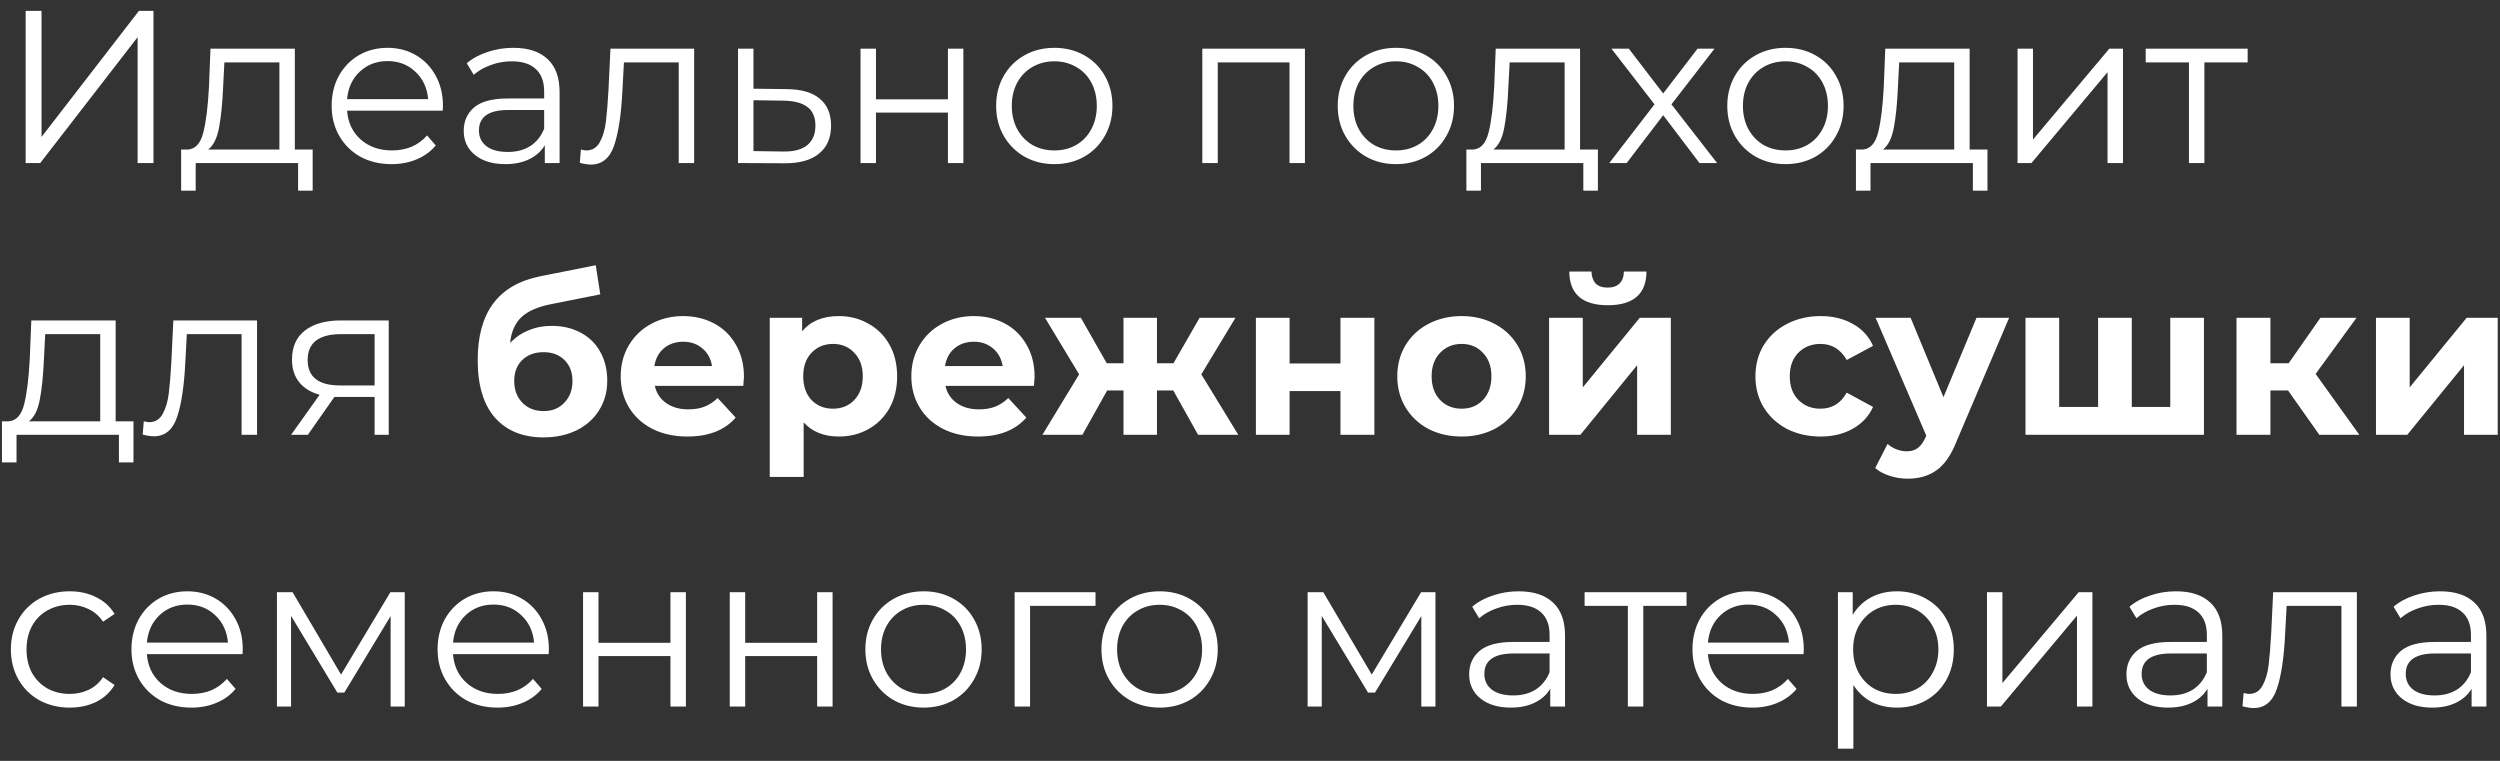 <?xml version="1.0" encoding="UTF-8"?> <svg xmlns="http://www.w3.org/2000/svg" width="184" height="56" viewBox="0 0 184 56" fill="none"><rect x="0" y="0" width="184" height="56" fill="#333333" stroke="none"/> <path d="M1.888 0.8H3.056V10.08L10.224 0.8H11.296V12H10.128V2.736L2.96 12H1.888V0.8ZM23.012 11.008V14.032H21.939V12H14.403V14.032H13.332V11.008H13.812C14.377 10.976 14.761 10.56 14.963 9.76C15.166 8.96 15.305 7.84 15.38 6.4L15.492 3.584H21.7V11.008H23.012ZM16.419 6.464C16.366 7.659 16.265 8.645 16.116 9.424C15.966 10.192 15.7 10.72 15.316 11.008H20.564V4.592H16.515L16.419 6.464ZM32.585 8.144H25.545C25.609 9.019 25.945 9.728 26.553 10.272C27.161 10.805 27.929 11.072 28.857 11.072C29.38 11.072 29.86 10.981 30.297 10.8C30.735 10.608 31.113 10.331 31.433 9.968L32.073 10.704C31.7 11.152 31.231 11.493 30.665 11.728C30.111 11.963 29.497 12.08 28.825 12.08C27.961 12.08 27.193 11.899 26.521 11.536C25.86 11.163 25.343 10.651 24.969 10C24.596 9.349 24.409 8.613 24.409 7.792C24.409 6.971 24.585 6.235 24.937 5.584C25.3 4.933 25.791 4.427 26.409 4.064C27.039 3.701 27.743 3.52 28.521 3.52C29.3 3.52 29.999 3.701 30.617 4.064C31.236 4.427 31.721 4.933 32.073 5.584C32.425 6.224 32.601 6.96 32.601 7.792L32.585 8.144ZM28.521 4.496C27.711 4.496 27.028 4.757 26.473 5.28C25.929 5.792 25.62 6.464 25.545 7.296H31.513C31.439 6.464 31.124 5.792 30.569 5.28C30.025 4.757 29.343 4.496 28.521 4.496ZM37.778 3.52C38.876 3.52 39.719 3.797 40.306 4.352C40.892 4.896 41.186 5.707 41.186 6.784V12H40.098V10.688C39.842 11.125 39.463 11.467 38.962 11.712C38.471 11.957 37.884 12.08 37.202 12.08C36.263 12.08 35.516 11.856 34.962 11.408C34.407 10.96 34.13 10.368 34.13 9.632C34.13 8.917 34.386 8.341 34.898 7.904C35.42 7.467 36.247 7.248 37.378 7.248H40.05V6.736C40.05 6.011 39.847 5.461 39.442 5.088C39.036 4.704 38.444 4.512 37.666 4.512C37.132 4.512 36.62 4.603 36.13 4.784C35.639 4.955 35.218 5.195 34.866 5.504L34.354 4.656C34.78 4.293 35.292 4.016 35.89 3.824C36.487 3.621 37.116 3.52 37.778 3.52ZM37.378 11.184C38.018 11.184 38.567 11.04 39.026 10.752C39.484 10.453 39.826 10.027 40.05 9.472V8.096H37.41C35.97 8.096 35.25 8.597 35.25 9.6C35.25 10.091 35.436 10.48 35.81 10.768C36.183 11.045 36.706 11.184 37.378 11.184ZM51.09 3.584V12H49.954V4.592H45.922L45.81 6.672C45.724 8.421 45.522 9.765 45.202 10.704C44.882 11.643 44.311 12.112 43.49 12.112C43.266 12.112 42.994 12.069 42.674 11.984L42.754 11.008C42.946 11.051 43.079 11.072 43.154 11.072C43.591 11.072 43.922 10.869 44.146 10.464C44.37 10.059 44.519 9.557 44.594 8.96C44.668 8.363 44.732 7.573 44.786 6.592L44.93 3.584H51.09ZM57.935 6.56C58.991 6.571 59.791 6.805 60.335 7.264C60.89 7.723 61.167 8.384 61.167 9.248C61.167 10.144 60.868 10.832 60.271 11.312C59.684 11.792 58.831 12.027 57.711 12.016L54.319 12V3.584H55.455V6.528L57.935 6.56ZM57.647 11.152C58.426 11.163 59.013 11.008 59.407 10.688C59.812 10.357 60.015 9.877 60.015 9.248C60.015 8.629 59.818 8.171 59.423 7.872C59.029 7.573 58.437 7.419 57.647 7.408L55.455 7.376V11.12L57.647 11.152ZM63.335 3.584H64.471V7.312H69.767V3.584H70.903V12H69.767V8.288H64.471V12H63.335V3.584ZM77.604 12.08C76.793 12.08 76.062 11.899 75.412 11.536C74.761 11.163 74.249 10.651 73.876 10C73.502 9.349 73.316 8.613 73.316 7.792C73.316 6.971 73.502 6.235 73.876 5.584C74.249 4.933 74.761 4.427 75.412 4.064C76.062 3.701 76.793 3.52 77.604 3.52C78.414 3.52 79.145 3.701 79.796 4.064C80.446 4.427 80.953 4.933 81.316 5.584C81.689 6.235 81.876 6.971 81.876 7.792C81.876 8.613 81.689 9.349 81.316 10C80.953 10.651 80.446 11.163 79.796 11.536C79.145 11.899 78.414 12.08 77.604 12.08ZM77.604 11.072C78.201 11.072 78.734 10.939 79.204 10.672C79.684 10.395 80.057 10.005 80.324 9.504C80.59 9.003 80.724 8.432 80.724 7.792C80.724 7.152 80.59 6.581 80.324 6.08C80.057 5.579 79.684 5.195 79.204 4.928C78.734 4.651 78.201 4.512 77.604 4.512C77.006 4.512 76.468 4.651 75.988 4.928C75.518 5.195 75.145 5.579 74.868 6.08C74.601 6.581 74.468 7.152 74.468 7.792C74.468 8.432 74.601 9.003 74.868 9.504C75.145 10.005 75.518 10.395 75.988 10.672C76.468 10.939 77.006 11.072 77.604 11.072ZM96.043 3.584V12H94.907V4.592H89.627V12H88.491V3.584H96.043ZM102.744 12.08C101.934 12.08 101.203 11.899 100.552 11.536C99.902 11.163 99.39 10.651 99.016 10C98.643 9.349 98.456 8.613 98.456 7.792C98.456 6.971 98.643 6.235 99.016 5.584C99.39 4.933 99.902 4.427 100.552 4.064C101.203 3.701 101.934 3.52 102.744 3.52C103.555 3.52 104.286 3.701 104.936 4.064C105.587 4.427 106.094 4.933 106.456 5.584C106.83 6.235 107.016 6.971 107.016 7.792C107.016 8.613 106.83 9.349 106.456 10C106.094 10.651 105.587 11.163 104.936 11.536C104.286 11.899 103.555 12.08 102.744 12.08ZM102.744 11.072C103.342 11.072 103.875 10.939 104.344 10.672C104.824 10.395 105.198 10.005 105.464 9.504C105.731 9.003 105.864 8.432 105.864 7.792C105.864 7.152 105.731 6.581 105.464 6.08C105.198 5.579 104.824 5.195 104.344 4.928C103.875 4.651 103.342 4.512 102.744 4.512C102.147 4.512 101.608 4.651 101.128 4.928C100.659 5.195 100.286 5.579 100.008 6.08C99.742 6.581 99.608 7.152 99.608 7.792C99.608 8.432 99.742 9.003 100.008 9.504C100.286 10.005 100.659 10.395 101.128 10.672C101.608 10.939 102.147 11.072 102.744 11.072ZM117.605 11.008V14.032H116.533V12H108.997V14.032H107.925V11.008H108.405C108.971 10.976 109.355 10.56 109.557 9.76C109.76 8.96 109.899 7.84 109.973 6.4L110.085 3.584H116.293V11.008H117.605ZM111.013 6.464C110.96 7.659 110.859 8.645 110.709 9.424C110.56 10.192 110.293 10.72 109.909 11.008H115.157V4.592H111.109L111.013 6.464ZM125.083 12L122.411 8.48L119.723 12H118.443L121.771 7.68L118.603 3.584H119.883L122.411 6.88L124.939 3.584H126.187L123.019 7.68L126.379 12H125.083ZM131.416 12.08C130.605 12.08 129.875 11.899 129.224 11.536C128.573 11.163 128.061 10.651 127.688 10C127.315 9.349 127.128 8.613 127.128 7.792C127.128 6.971 127.315 6.235 127.688 5.584C128.061 4.933 128.573 4.427 129.224 4.064C129.875 3.701 130.605 3.52 131.416 3.52C132.227 3.52 132.957 3.701 133.608 4.064C134.259 4.427 134.765 4.933 135.128 5.584C135.501 6.235 135.688 6.971 135.688 7.792C135.688 8.613 135.501 9.349 135.128 10C134.765 10.651 134.259 11.163 133.608 11.536C132.957 11.899 132.227 12.08 131.416 12.08ZM131.416 11.072C132.013 11.072 132.547 10.939 133.016 10.672C133.496 10.395 133.869 10.005 134.136 9.504C134.403 9.003 134.536 8.432 134.536 7.792C134.536 7.152 134.403 6.581 134.136 6.08C133.869 5.579 133.496 5.195 133.016 4.928C132.547 4.651 132.013 4.512 131.416 4.512C130.819 4.512 130.28 4.651 129.8 4.928C129.331 5.195 128.957 5.579 128.68 6.08C128.413 6.581 128.28 7.152 128.28 7.792C128.28 8.432 128.413 9.003 128.68 9.504C128.957 10.005 129.331 10.395 129.8 10.672C130.28 10.939 130.819 11.072 131.416 11.072ZM146.277 11.008V14.032H145.205V12H137.669V14.032H136.597V11.008H137.077C137.642 10.976 138.026 10.56 138.229 9.76C138.432 8.96 138.57 7.84 138.645 6.4L138.757 3.584H144.965V11.008H146.277ZM139.685 6.464C139.632 7.659 139.53 8.645 139.381 9.424C139.232 10.192 138.965 10.72 138.581 11.008H143.829V4.592H139.781L139.685 6.464ZM148.491 3.584H149.627V10.272L155.243 3.584H156.251V12H155.115V5.312L149.515 12H148.491V3.584ZM165.427 4.592H162.243V12H161.107V4.592H157.923V3.584H165.427V4.592ZM9.824 31.008V34.032H8.752V32H1.216V34.032H0.144V31.008H0.624C1.189 30.976 1.573 30.56 1.776 29.76C1.979 28.96 2.117 27.84 2.192 26.4L2.304 23.584H8.512V31.008H9.824ZM3.232 26.464C3.179 27.659 3.077 28.645 2.928 29.424C2.779 30.192 2.512 30.72 2.128 31.008H7.376V24.592H3.328L3.232 26.464ZM18.918 23.584V32H17.782V24.592H13.75L13.638 26.672C13.553 28.421 13.35 29.765 13.03 30.704C12.71 31.643 12.139 32.112 11.318 32.112C11.094 32.112 10.822 32.069 10.502 31.984L10.582 31.008C10.774 31.051 10.907 31.072 10.982 31.072C11.419 31.072 11.75 30.869 11.974 30.464C12.198 30.059 12.347 29.557 12.422 28.96C12.496 28.363 12.56 27.573 12.614 26.592L12.758 23.584H18.918ZM28.611 23.584V32H27.571V29.216H24.931H24.611L22.659 32H21.427L23.523 29.056C22.873 28.875 22.371 28.565 22.019 28.128C21.667 27.691 21.491 27.136 21.491 26.464C21.491 25.525 21.811 24.811 22.451 24.32C23.091 23.829 23.966 23.584 25.075 23.584H28.611ZM22.643 26.496C22.643 27.744 23.438 28.368 25.027 28.368H27.571V24.592H25.107C23.465 24.592 22.643 25.227 22.643 26.496ZM40.598 23.984C41.419 23.984 42.139 24.155 42.758 24.496C43.377 24.827 43.851 25.296 44.182 25.904C44.523 26.512 44.694 27.216 44.694 28.016C44.694 28.837 44.491 29.568 44.086 30.208C43.691 30.837 43.136 31.328 42.422 31.68C41.707 32.021 40.897 32.192 39.99 32.192C38.486 32.192 37.302 31.712 36.438 30.752C35.584 29.781 35.158 28.363 35.158 26.496C35.158 24.768 35.531 23.392 36.278 22.368C37.035 21.333 38.193 20.656 39.75 20.336L43.846 19.52L44.182 21.664L40.566 22.384C39.584 22.576 38.854 22.896 38.374 23.344C37.904 23.792 37.627 24.427 37.542 25.248C37.915 24.843 38.363 24.533 38.886 24.32C39.408 24.096 39.979 23.984 40.598 23.984ZM40.006 30.256C40.646 30.256 41.158 30.048 41.542 29.632C41.937 29.216 42.134 28.688 42.134 28.048C42.134 27.397 41.937 26.88 41.542 26.496C41.158 26.112 40.646 25.92 40.006 25.92C39.355 25.92 38.833 26.112 38.438 26.496C38.043 26.88 37.846 27.397 37.846 28.048C37.846 28.699 38.048 29.232 38.454 29.648C38.859 30.053 39.377 30.256 40.006 30.256ZM54.755 27.728C54.755 27.76 54.739 27.984 54.708 28.4H48.196C48.313 28.933 48.59 29.355 49.028 29.664C49.465 29.973 50.009 30.128 50.66 30.128C51.108 30.128 51.502 30.064 51.843 29.936C52.196 29.797 52.521 29.584 52.819 29.296L54.148 30.736C53.337 31.664 52.153 32.128 50.596 32.128C49.625 32.128 48.766 31.941 48.02 31.568C47.273 31.184 46.697 30.656 46.291 29.984C45.886 29.312 45.684 28.549 45.684 27.696C45.684 26.853 45.881 26.096 46.276 25.424C46.681 24.741 47.23 24.213 47.923 23.84C48.627 23.456 49.411 23.264 50.276 23.264C51.118 23.264 51.881 23.445 52.563 23.808C53.246 24.171 53.779 24.693 54.163 25.376C54.558 26.048 54.755 26.832 54.755 27.728ZM50.291 25.152C49.726 25.152 49.252 25.312 48.867 25.632C48.483 25.952 48.249 26.389 48.163 26.944H52.404C52.318 26.4 52.084 25.968 51.7 25.648C51.316 25.317 50.846 25.152 50.291 25.152ZM61.741 23.264C62.541 23.264 63.266 23.451 63.917 23.824C64.578 24.187 65.095 24.704 65.469 25.376C65.842 26.037 66.029 26.811 66.029 27.696C66.029 28.581 65.842 29.36 65.469 30.032C65.095 30.693 64.578 31.211 63.917 31.584C63.266 31.947 62.541 32.128 61.741 32.128C60.642 32.128 59.778 31.781 59.149 31.088V35.104H56.653V23.392H59.037V24.384C59.655 23.637 60.557 23.264 61.741 23.264ZM61.309 30.08C61.949 30.08 62.471 29.867 62.877 29.44C63.293 29.003 63.501 28.421 63.501 27.696C63.501 26.971 63.293 26.395 62.877 25.968C62.471 25.531 61.949 25.312 61.309 25.312C60.669 25.312 60.141 25.531 59.725 25.968C59.319 26.395 59.117 26.971 59.117 27.696C59.117 28.421 59.319 29.003 59.725 29.44C60.141 29.867 60.669 30.08 61.309 30.08ZM76.146 27.728C76.146 27.76 76.13 27.984 76.098 28.4H69.586C69.704 28.933 69.981 29.355 70.418 29.664C70.856 29.973 71.4 30.128 72.05 30.128C72.498 30.128 72.893 30.064 73.234 29.936C73.586 29.797 73.912 29.584 74.21 29.296L75.538 30.736C74.728 31.664 73.543 32.128 71.986 32.128C71.016 32.128 70.157 31.941 69.41 31.568C68.663 31.184 68.088 30.656 67.682 29.984C67.277 29.312 67.074 28.549 67.074 27.696C67.074 26.853 67.272 26.096 67.666 25.424C68.072 24.741 68.621 24.213 69.314 23.84C70.018 23.456 70.802 23.264 71.666 23.264C72.509 23.264 73.272 23.445 73.954 23.808C74.637 24.171 75.17 24.693 75.554 25.376C75.949 26.048 76.146 26.832 76.146 27.728ZM71.682 25.152C71.117 25.152 70.642 25.312 70.258 25.632C69.874 25.952 69.639 26.389 69.554 26.944H73.794C73.709 26.4 73.474 25.968 73.09 25.648C72.706 25.317 72.237 25.152 71.682 25.152ZM86.353 28.736H85.153V32H82.689V28.736H81.489L79.665 32H76.721L79.425 27.552L76.913 23.392H79.553L81.457 26.736H82.689V23.392H85.153V26.736H86.369L88.289 23.392H90.929L88.417 27.552L91.137 32H88.177L86.353 28.736ZM92.434 23.392H94.914V26.752H98.658V23.392H101.154V32H98.658V28.784H94.914V32H92.434V23.392ZM107.576 32.128C106.669 32.128 105.853 31.941 105.128 31.568C104.413 31.184 103.853 30.656 103.448 29.984C103.042 29.312 102.84 28.549 102.84 27.696C102.84 26.843 103.042 26.08 103.448 25.408C103.853 24.736 104.413 24.213 105.128 23.84C105.853 23.456 106.669 23.264 107.576 23.264C108.482 23.264 109.293 23.456 110.008 23.84C110.722 24.213 111.282 24.736 111.688 25.408C112.093 26.08 112.296 26.843 112.296 27.696C112.296 28.549 112.093 29.312 111.688 29.984C111.282 30.656 110.722 31.184 110.008 31.568C109.293 31.941 108.482 32.128 107.576 32.128ZM107.576 30.08C108.216 30.08 108.738 29.867 109.144 29.44C109.56 29.003 109.768 28.421 109.768 27.696C109.768 26.971 109.56 26.395 109.144 25.968C108.738 25.531 108.216 25.312 107.576 25.312C106.936 25.312 106.408 25.531 105.992 25.968C105.576 26.395 105.368 26.971 105.368 27.696C105.368 28.421 105.576 29.003 105.992 29.44C106.408 29.867 106.936 30.08 107.576 30.08ZM114.013 23.392H116.493V28.512L120.685 23.392H122.973V32H120.493V26.88L116.317 32H114.013V23.392ZM118.333 22.464C116.455 22.464 115.511 21.637 115.501 19.984H117.133C117.143 20.357 117.245 20.651 117.437 20.864C117.639 21.067 117.933 21.168 118.317 21.168C118.701 21.168 118.994 21.067 119.197 20.864C119.41 20.651 119.517 20.357 119.517 19.984H121.181C121.17 21.637 120.221 22.464 118.333 22.464ZM133.999 32.128C133.082 32.128 132.255 31.941 131.519 31.568C130.794 31.184 130.223 30.656 129.807 29.984C129.402 29.312 129.199 28.549 129.199 27.696C129.199 26.843 129.402 26.08 129.807 25.408C130.223 24.736 130.794 24.213 131.519 23.84C132.255 23.456 133.082 23.264 133.999 23.264C134.906 23.264 135.695 23.456 136.367 23.84C137.05 24.213 137.546 24.752 137.855 25.456L135.919 26.496C135.471 25.707 134.826 25.312 133.983 25.312C133.332 25.312 132.794 25.525 132.367 25.952C131.94 26.379 131.727 26.96 131.727 27.696C131.727 28.432 131.94 29.013 132.367 29.44C132.794 29.867 133.332 30.08 133.983 30.08C134.836 30.08 135.482 29.685 135.919 28.896L137.855 29.952C137.546 30.635 137.05 31.168 136.367 31.552C135.695 31.936 134.906 32.128 133.999 32.128ZM147.871 23.392L143.983 32.528C143.588 33.52 143.098 34.219 142.511 34.624C141.935 35.029 141.236 35.232 140.415 35.232C139.967 35.232 139.524 35.163 139.087 35.024C138.65 34.885 138.292 34.693 138.015 34.448L138.927 32.672C139.119 32.843 139.338 32.976 139.583 33.072C139.839 33.168 140.09 33.216 140.335 33.216C140.676 33.216 140.954 33.131 141.167 32.96C141.38 32.8 141.572 32.528 141.743 32.144L141.775 32.064L138.047 23.392H140.623L143.039 29.232L145.471 23.392H147.871ZM162.211 23.392V32H149.075V23.392H151.555V29.952H154.419V23.392H156.899V29.952H159.731V23.392H162.211ZM168.398 28.736H167.102V32H164.606V23.392H167.102V26.736H168.446L170.782 23.392H173.438L170.43 27.52L173.646 32H170.702L168.398 28.736ZM174.872 23.392H177.352V28.512L181.544 23.392H183.832V32H181.352V26.88L177.176 32H174.872V23.392ZM5.136 52.08C4.304 52.08 3.557 51.899 2.896 51.536C2.245 51.173 1.733 50.667 1.36 50.016C0.987 49.355 0.8 48.613 0.8 47.792C0.8 46.971 0.987 46.235 1.36 45.584C1.733 44.933 2.245 44.427 2.896 44.064C3.557 43.701 4.304 43.52 5.136 43.52C5.861 43.52 6.507 43.664 7.072 43.952C7.648 44.229 8.101 44.64 8.432 45.184L7.584 45.76C7.307 45.344 6.955 45.035 6.528 44.832C6.101 44.619 5.637 44.512 5.136 44.512C4.528 44.512 3.979 44.651 3.488 44.928C3.008 45.195 2.629 45.579 2.352 46.08C2.085 46.581 1.952 47.152 1.952 47.792C1.952 48.443 2.085 49.019 2.352 49.52C2.629 50.011 3.008 50.395 3.488 50.672C3.979 50.939 4.528 51.072 5.136 51.072C5.637 51.072 6.101 50.971 6.528 50.768C6.955 50.565 7.307 50.256 7.584 49.84L8.432 50.416C8.101 50.96 7.648 51.376 7.072 51.664C6.496 51.941 5.851 52.08 5.136 52.08ZM17.851 48.144H10.811C10.875 49.019 11.211 49.728 11.819 50.272C12.427 50.805 13.195 51.072 14.123 51.072C14.646 51.072 15.126 50.981 15.563 50.8C16 50.608 16.379 50.331 16.699 49.968L17.339 50.704C16.966 51.152 16.496 51.493 15.931 51.728C15.376 51.963 14.763 52.08 14.091 52.08C13.227 52.08 12.459 51.899 11.787 51.536C11.126 51.163 10.608 50.651 10.235 50C9.862 49.349 9.675 48.613 9.675 47.792C9.675 46.971 9.851 46.235 10.203 45.584C10.566 44.933 11.056 44.427 11.675 44.064C12.304 43.701 13.008 43.52 13.787 43.52C14.566 43.52 15.264 43.701 15.883 44.064C16.502 44.427 16.987 44.933 17.339 45.584C17.691 46.224 17.867 46.96 17.867 47.792L17.851 48.144ZM13.787 44.496C12.976 44.496 12.294 44.757 11.739 45.28C11.195 45.792 10.886 46.464 10.811 47.296H16.779C16.704 46.464 16.39 45.792 15.835 45.28C15.291 44.757 14.608 44.496 13.787 44.496ZM29.79 43.584V52H28.75V45.344L25.342 50.976H24.83L21.422 45.328V52H20.382V43.584H21.534L25.102 49.648L28.734 43.584H29.79ZM40.382 48.144H33.342C33.406 49.019 33.742 49.728 34.35 50.272C34.958 50.805 35.726 51.072 36.654 51.072C37.177 51.072 37.657 50.981 38.094 50.8C38.532 50.608 38.91 50.331 39.23 49.968L39.87 50.704C39.497 51.152 39.028 51.493 38.462 51.728C37.908 51.963 37.294 52.08 36.622 52.08C35.758 52.08 34.99 51.899 34.318 51.536C33.657 51.163 33.14 50.651 32.766 50C32.393 49.349 32.206 48.613 32.206 47.792C32.206 46.971 32.382 46.235 32.734 45.584C33.097 44.933 33.588 44.427 34.206 44.064C34.836 43.701 35.54 43.52 36.318 43.52C37.097 43.52 37.796 43.701 38.414 44.064C39.033 44.427 39.518 44.933 39.87 45.584C40.222 46.224 40.398 46.96 40.398 47.792L40.382 48.144ZM36.318 44.496C35.508 44.496 34.825 44.757 34.27 45.28C33.726 45.792 33.417 46.464 33.342 47.296H39.31C39.236 46.464 38.921 45.792 38.366 45.28C37.822 44.757 37.14 44.496 36.318 44.496ZM42.913 43.584H44.049V47.312H49.345V43.584H50.481V52H49.345V48.288H44.049V52H42.913V43.584ZM53.71 43.584H54.846V47.312H60.142V43.584H61.278V52H60.142V48.288H54.846V52H53.71V43.584ZM67.979 52.08C67.168 52.08 66.437 51.899 65.787 51.536C65.136 51.163 64.624 50.651 64.251 50C63.877 49.349 63.691 48.613 63.691 47.792C63.691 46.971 63.877 46.235 64.251 45.584C64.624 44.933 65.136 44.427 65.787 44.064C66.437 43.701 67.168 43.52 67.979 43.52C68.789 43.52 69.52 43.701 70.171 44.064C70.821 44.427 71.328 44.933 71.691 45.584C72.064 46.235 72.251 46.971 72.251 47.792C72.251 48.613 72.064 49.349 71.691 50C71.328 50.651 70.821 51.163 70.171 51.536C69.52 51.899 68.789 52.08 67.979 52.08ZM67.979 51.072C68.576 51.072 69.109 50.939 69.579 50.672C70.059 50.395 70.432 50.005 70.699 49.504C70.965 49.003 71.099 48.432 71.099 47.792C71.099 47.152 70.965 46.581 70.699 46.08C70.432 45.579 70.059 45.195 69.579 44.928C69.109 44.651 68.576 44.512 67.979 44.512C67.381 44.512 66.843 44.651 66.363 44.928C65.893 45.195 65.52 45.579 65.243 46.08C64.976 46.581 64.843 47.152 64.843 47.792C64.843 48.432 64.976 49.003 65.243 49.504C65.52 50.005 65.893 50.395 66.363 50.672C66.843 50.939 67.381 51.072 67.979 51.072ZM80.63 44.592H75.814V52H74.678V43.584H80.63V44.592ZM85.354 52.08C84.543 52.08 83.812 51.899 83.162 51.536C82.511 51.163 81.999 50.651 81.626 50C81.252 49.349 81.066 48.613 81.066 47.792C81.066 46.971 81.252 46.235 81.626 45.584C81.999 44.933 82.511 44.427 83.162 44.064C83.812 43.701 84.543 43.52 85.354 43.52C86.164 43.52 86.895 43.701 87.546 44.064C88.196 44.427 88.703 44.933 89.066 45.584C89.439 46.235 89.626 46.971 89.626 47.792C89.626 48.613 89.439 49.349 89.066 50C88.703 50.651 88.196 51.163 87.546 51.536C86.895 51.899 86.164 52.08 85.354 52.08ZM85.354 51.072C85.951 51.072 86.484 50.939 86.954 50.672C87.434 50.395 87.807 50.005 88.074 49.504C88.34 49.003 88.474 48.432 88.474 47.792C88.474 47.152 88.34 46.581 88.074 46.08C87.807 45.579 87.434 45.195 86.954 44.928C86.484 44.651 85.951 44.512 85.354 44.512C84.756 44.512 84.218 44.651 83.738 44.928C83.268 45.195 82.895 45.579 82.618 46.08C82.351 46.581 82.218 47.152 82.218 47.792C82.218 48.432 82.351 49.003 82.618 49.504C82.895 50.005 83.268 50.395 83.738 50.672C84.218 50.939 84.756 51.072 85.354 51.072ZM105.649 43.584V52H104.609V45.344L101.201 50.976H100.689L97.281 45.328V52H96.241V43.584H97.393L100.961 49.648L104.593 43.584H105.649ZM111.778 43.52C112.876 43.52 113.719 43.797 114.306 44.352C114.892 44.896 115.186 45.707 115.186 46.784V52H114.098V50.688C113.842 51.125 113.463 51.467 112.962 51.712C112.471 51.957 111.884 52.08 111.202 52.08C110.263 52.08 109.516 51.856 108.962 51.408C108.407 50.96 108.13 50.368 108.13 49.632C108.13 48.917 108.386 48.341 108.898 47.904C109.42 47.467 110.247 47.248 111.378 47.248H114.05V46.736C114.05 46.011 113.847 45.461 113.442 45.088C113.036 44.704 112.444 44.512 111.666 44.512C111.132 44.512 110.62 44.603 110.13 44.784C109.639 44.955 109.218 45.195 108.866 45.504L108.354 44.656C108.78 44.293 109.292 44.016 109.89 43.824C110.487 43.621 111.116 43.52 111.778 43.52ZM111.378 51.184C112.018 51.184 112.567 51.04 113.026 50.752C113.484 50.453 113.826 50.027 114.05 49.472V48.096H111.41C109.97 48.096 109.25 48.597 109.25 49.6C109.25 50.091 109.436 50.48 109.81 50.768C110.183 51.045 110.706 51.184 111.378 51.184ZM124.13 44.592H120.946V52H119.81V44.592H116.626V43.584H124.13V44.592ZM132.742 48.144H125.702C125.766 49.019 126.102 49.728 126.71 50.272C127.318 50.805 128.086 51.072 129.014 51.072C129.536 51.072 130.016 50.981 130.454 50.8C130.891 50.608 131.27 50.331 131.59 49.968L132.23 50.704C131.856 51.152 131.387 51.493 130.822 51.728C130.267 51.963 129.654 52.08 128.982 52.08C128.118 52.08 127.35 51.899 126.678 51.536C126.016 51.163 125.499 50.651 125.126 50C124.752 49.349 124.566 48.613 124.566 47.792C124.566 46.971 124.742 46.235 125.094 45.584C125.456 44.933 125.947 44.427 126.566 44.064C127.195 43.701 127.899 43.52 128.678 43.52C129.456 43.52 130.155 43.701 130.774 44.064C131.392 44.427 131.878 44.933 132.23 45.584C132.582 46.224 132.758 46.96 132.758 47.792L132.742 48.144ZM128.678 44.496C127.867 44.496 127.184 44.757 126.63 45.28C126.086 45.792 125.776 46.464 125.702 47.296H131.67C131.595 46.464 131.28 45.792 130.726 45.28C130.182 44.757 129.499 44.496 128.678 44.496ZM139.608 43.52C140.398 43.52 141.112 43.701 141.752 44.064C142.392 44.416 142.894 44.917 143.256 45.568C143.619 46.219 143.8 46.96 143.8 47.792C143.8 48.635 143.619 49.381 143.256 50.032C142.894 50.683 142.392 51.189 141.752 51.552C141.123 51.904 140.408 52.08 139.608 52.08C138.926 52.08 138.307 51.941 137.752 51.664C137.208 51.376 136.76 50.96 136.408 50.416V55.104H135.272V43.584H136.36V45.248C136.702 44.693 137.15 44.267 137.704 43.968C138.27 43.669 138.904 43.52 139.608 43.52ZM139.528 51.072C140.115 51.072 140.648 50.939 141.128 50.672C141.608 50.395 141.982 50.005 142.248 49.504C142.526 49.003 142.664 48.432 142.664 47.792C142.664 47.152 142.526 46.587 142.248 46.096C141.982 45.595 141.608 45.205 141.128 44.928C140.648 44.651 140.115 44.512 139.528 44.512C138.931 44.512 138.392 44.651 137.912 44.928C137.443 45.205 137.07 45.595 136.792 46.096C136.526 46.587 136.392 47.152 136.392 47.792C136.392 48.432 136.526 49.003 136.792 49.504C137.07 50.005 137.443 50.395 137.912 50.672C138.392 50.939 138.931 51.072 139.528 51.072ZM146.241 43.584H147.377V50.272L152.993 43.584H154.001V52H152.865V45.312L147.265 52H146.241V43.584ZM160.153 43.52C161.251 43.52 162.094 43.797 162.681 44.352C163.267 44.896 163.561 45.707 163.561 46.784V52H162.473V50.688C162.217 51.125 161.838 51.467 161.337 51.712C160.846 51.957 160.259 52.08 159.577 52.08C158.638 52.08 157.891 51.856 157.337 51.408C156.782 50.96 156.505 50.368 156.505 49.632C156.505 48.917 156.761 48.341 157.273 47.904C157.795 47.467 158.622 47.248 159.753 47.248H162.425V46.736C162.425 46.011 162.222 45.461 161.817 45.088C161.411 44.704 160.819 44.512 160.041 44.512C159.507 44.512 158.995 44.603 158.505 44.784C158.014 44.955 157.593 45.195 157.241 45.504L156.729 44.656C157.155 44.293 157.667 44.016 158.265 43.824C158.862 43.621 159.491 43.52 160.153 43.52ZM159.753 51.184C160.393 51.184 160.942 51.04 161.401 50.752C161.859 50.453 162.201 50.027 162.425 49.472V48.096H159.785C158.345 48.096 157.625 48.597 157.625 49.6C157.625 50.091 157.811 50.48 158.185 50.768C158.558 51.045 159.081 51.184 159.753 51.184ZM173.465 43.584V52H172.329V44.592H168.297L168.185 46.672C168.099 48.421 167.897 49.765 167.577 50.704C167.257 51.643 166.686 52.112 165.865 52.112C165.641 52.112 165.369 52.069 165.049 51.984L165.129 51.008C165.321 51.051 165.454 51.072 165.529 51.072C165.966 51.072 166.297 50.869 166.521 50.464C166.745 50.059 166.894 49.557 166.969 48.96C167.043 48.363 167.107 47.573 167.161 46.592L167.305 43.584H173.465ZM179.59 43.52C180.689 43.52 181.531 43.797 182.118 44.352C182.705 44.896 182.998 45.707 182.998 46.784V52H181.91V50.688C181.654 51.125 181.275 51.467 180.774 51.712C180.283 51.957 179.697 52.08 179.014 52.08C178.075 52.08 177.329 51.856 176.774 51.408C176.219 50.96 175.942 50.368 175.942 49.632C175.942 48.917 176.198 48.341 176.71 47.904C177.233 47.467 178.059 47.248 179.19 47.248H181.862V46.736C181.862 46.011 181.659 45.461 181.254 45.088C180.849 44.704 180.257 44.512 179.478 44.512C178.945 44.512 178.433 44.603 177.942 44.784C177.451 44.955 177.03 45.195 176.678 45.504L176.166 44.656C176.593 44.293 177.105 44.016 177.702 43.824C178.299 43.621 178.929 43.52 179.59 43.52ZM179.19 51.184C179.83 51.184 180.379 51.04 180.838 50.752C181.297 50.453 181.638 50.027 181.862 49.472V48.096H179.222C177.782 48.096 177.062 48.597 177.062 49.6C177.062 50.091 177.249 50.48 177.622 50.768C177.995 51.045 178.518 51.184 179.19 51.184Z" fill="white"></path> </svg> 